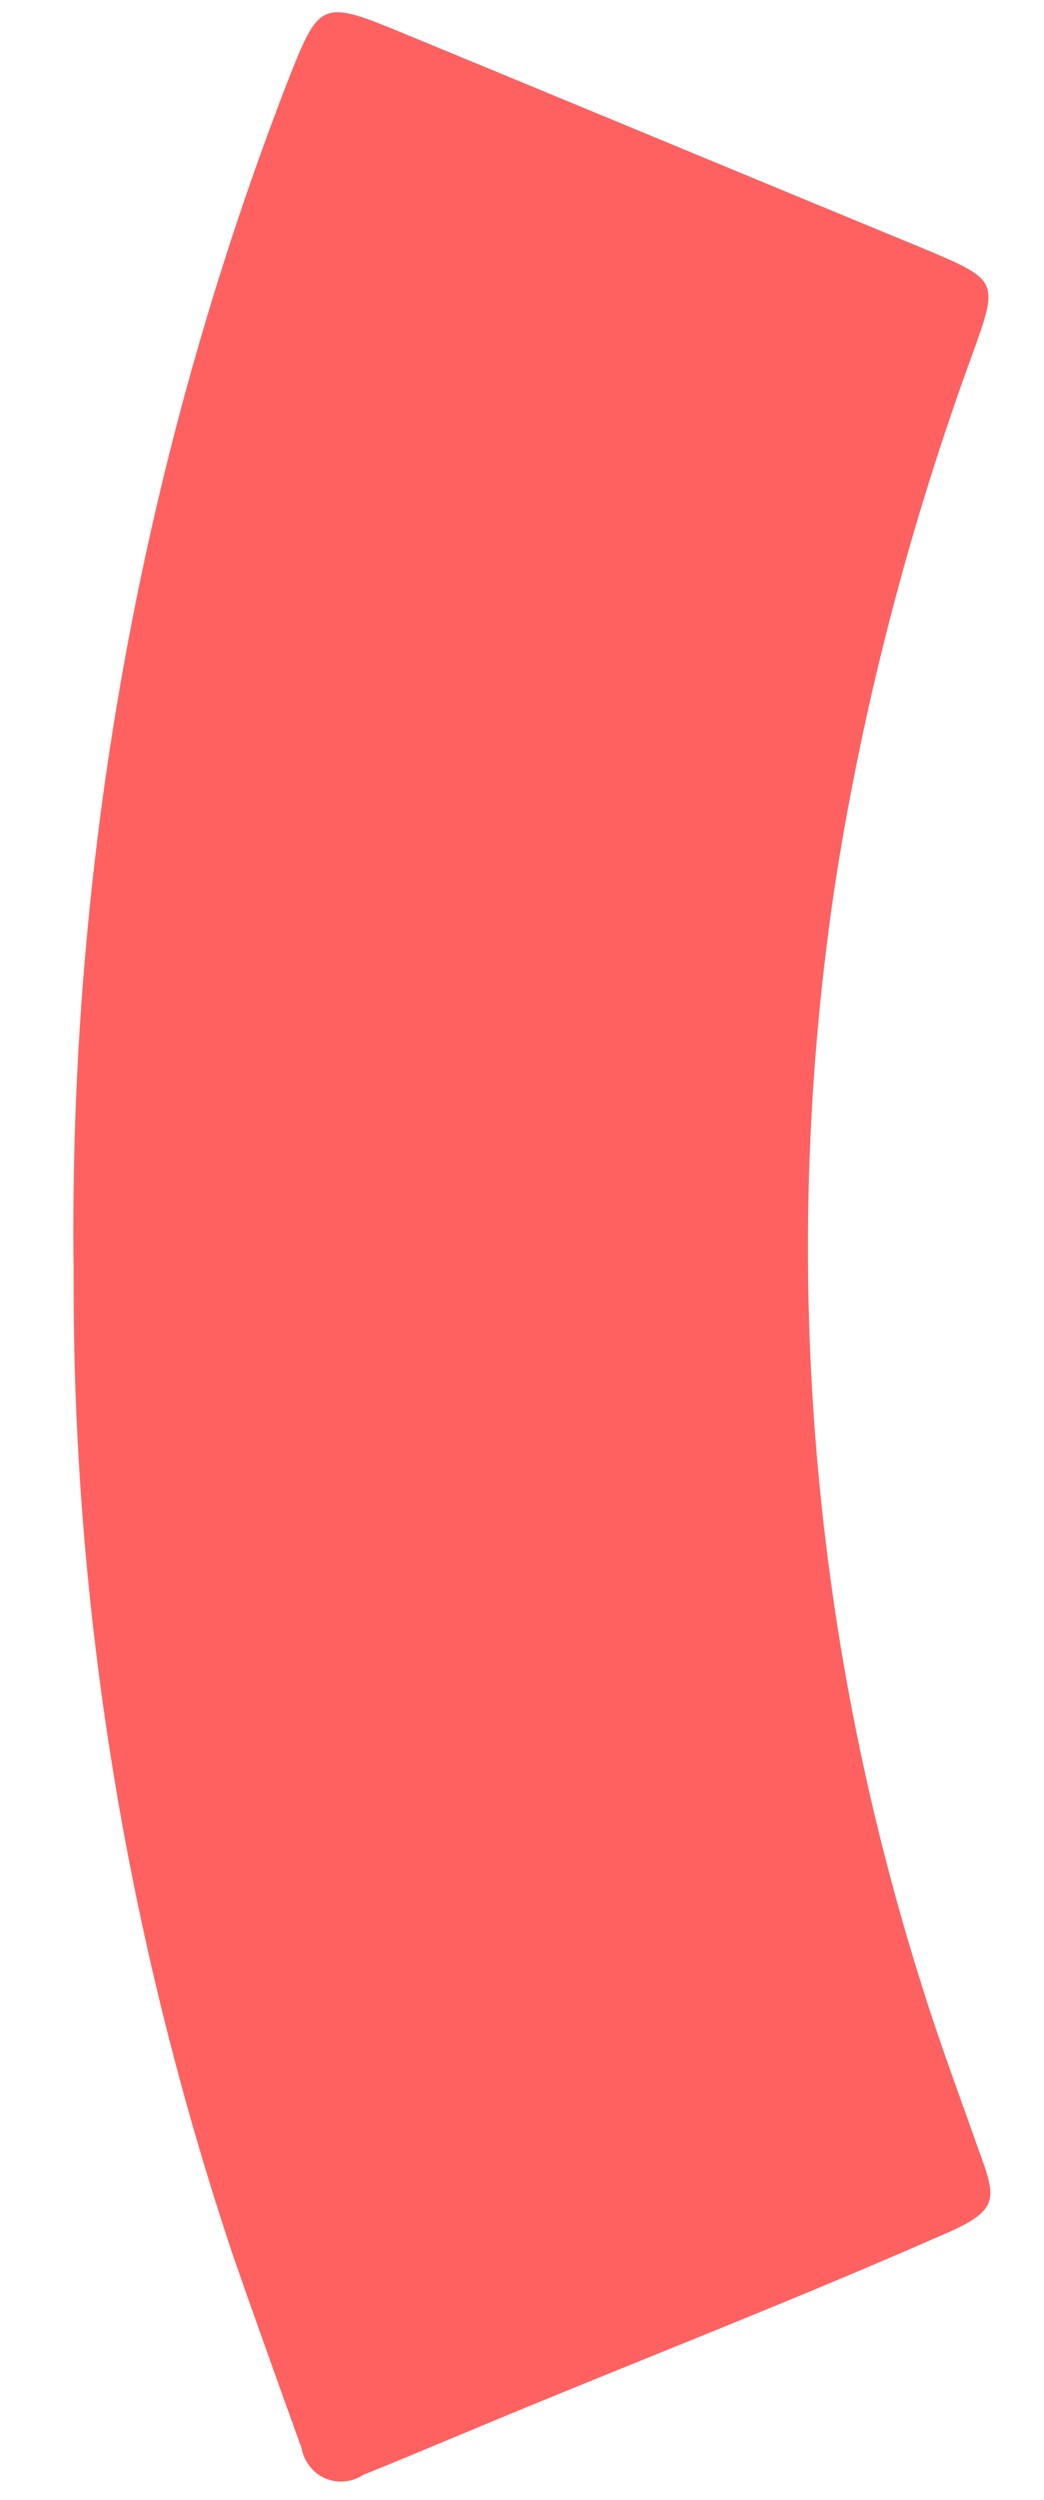<?xml version="1.0" encoding="utf-8"?>
<!-- Generator: Adobe Illustrator 22.1.0, SVG Export Plug-In . SVG Version: 6.00 Build 0)  -->
<svg version="1.1" id="Layer_1" xmlns="http://www.w3.org/2000/svg" xmlns:xlink="http://www.w3.org/1999/xlink" x="0px" y="0px"
	 viewBox="0 0 214 512" style="enable-background:new 0 0 214 512;" xml:space="preserve">
<style type="text/css">
	.st0{fill:#FF6161;}
</style>
<path class="st0" d="M15.1,260.5C14,177.3,28.8,94.7,58.8,17.1c6.8-17.3,6.9-17.3,24.8-9.9c35.2,14.5,70.5,29.2,105.7,43.7
	c15.4,6.5,15.5,6.5,10,21.7c-12.7,34.7-22.1,70.5-27.9,107c-11.7,76.3-5.6,154.2,17.8,227.8c3.4,10.9,7.5,21.8,11.3,32.6
	c3.9,10.7,4.7,12.7-8.5,18.2c-31.9,14-63.7,26.2-95.7,39.6c-7.3,3-14,5.9-21.8,9c-3.8,2.5-8.9,1.6-11.4-2.3c-0.7-1-1.1-2.1-1.3-3.2
	c-4.7-13-9.4-26.1-14-39.3C26,397,14.8,329,15.1,260.5z"/>
</svg>
